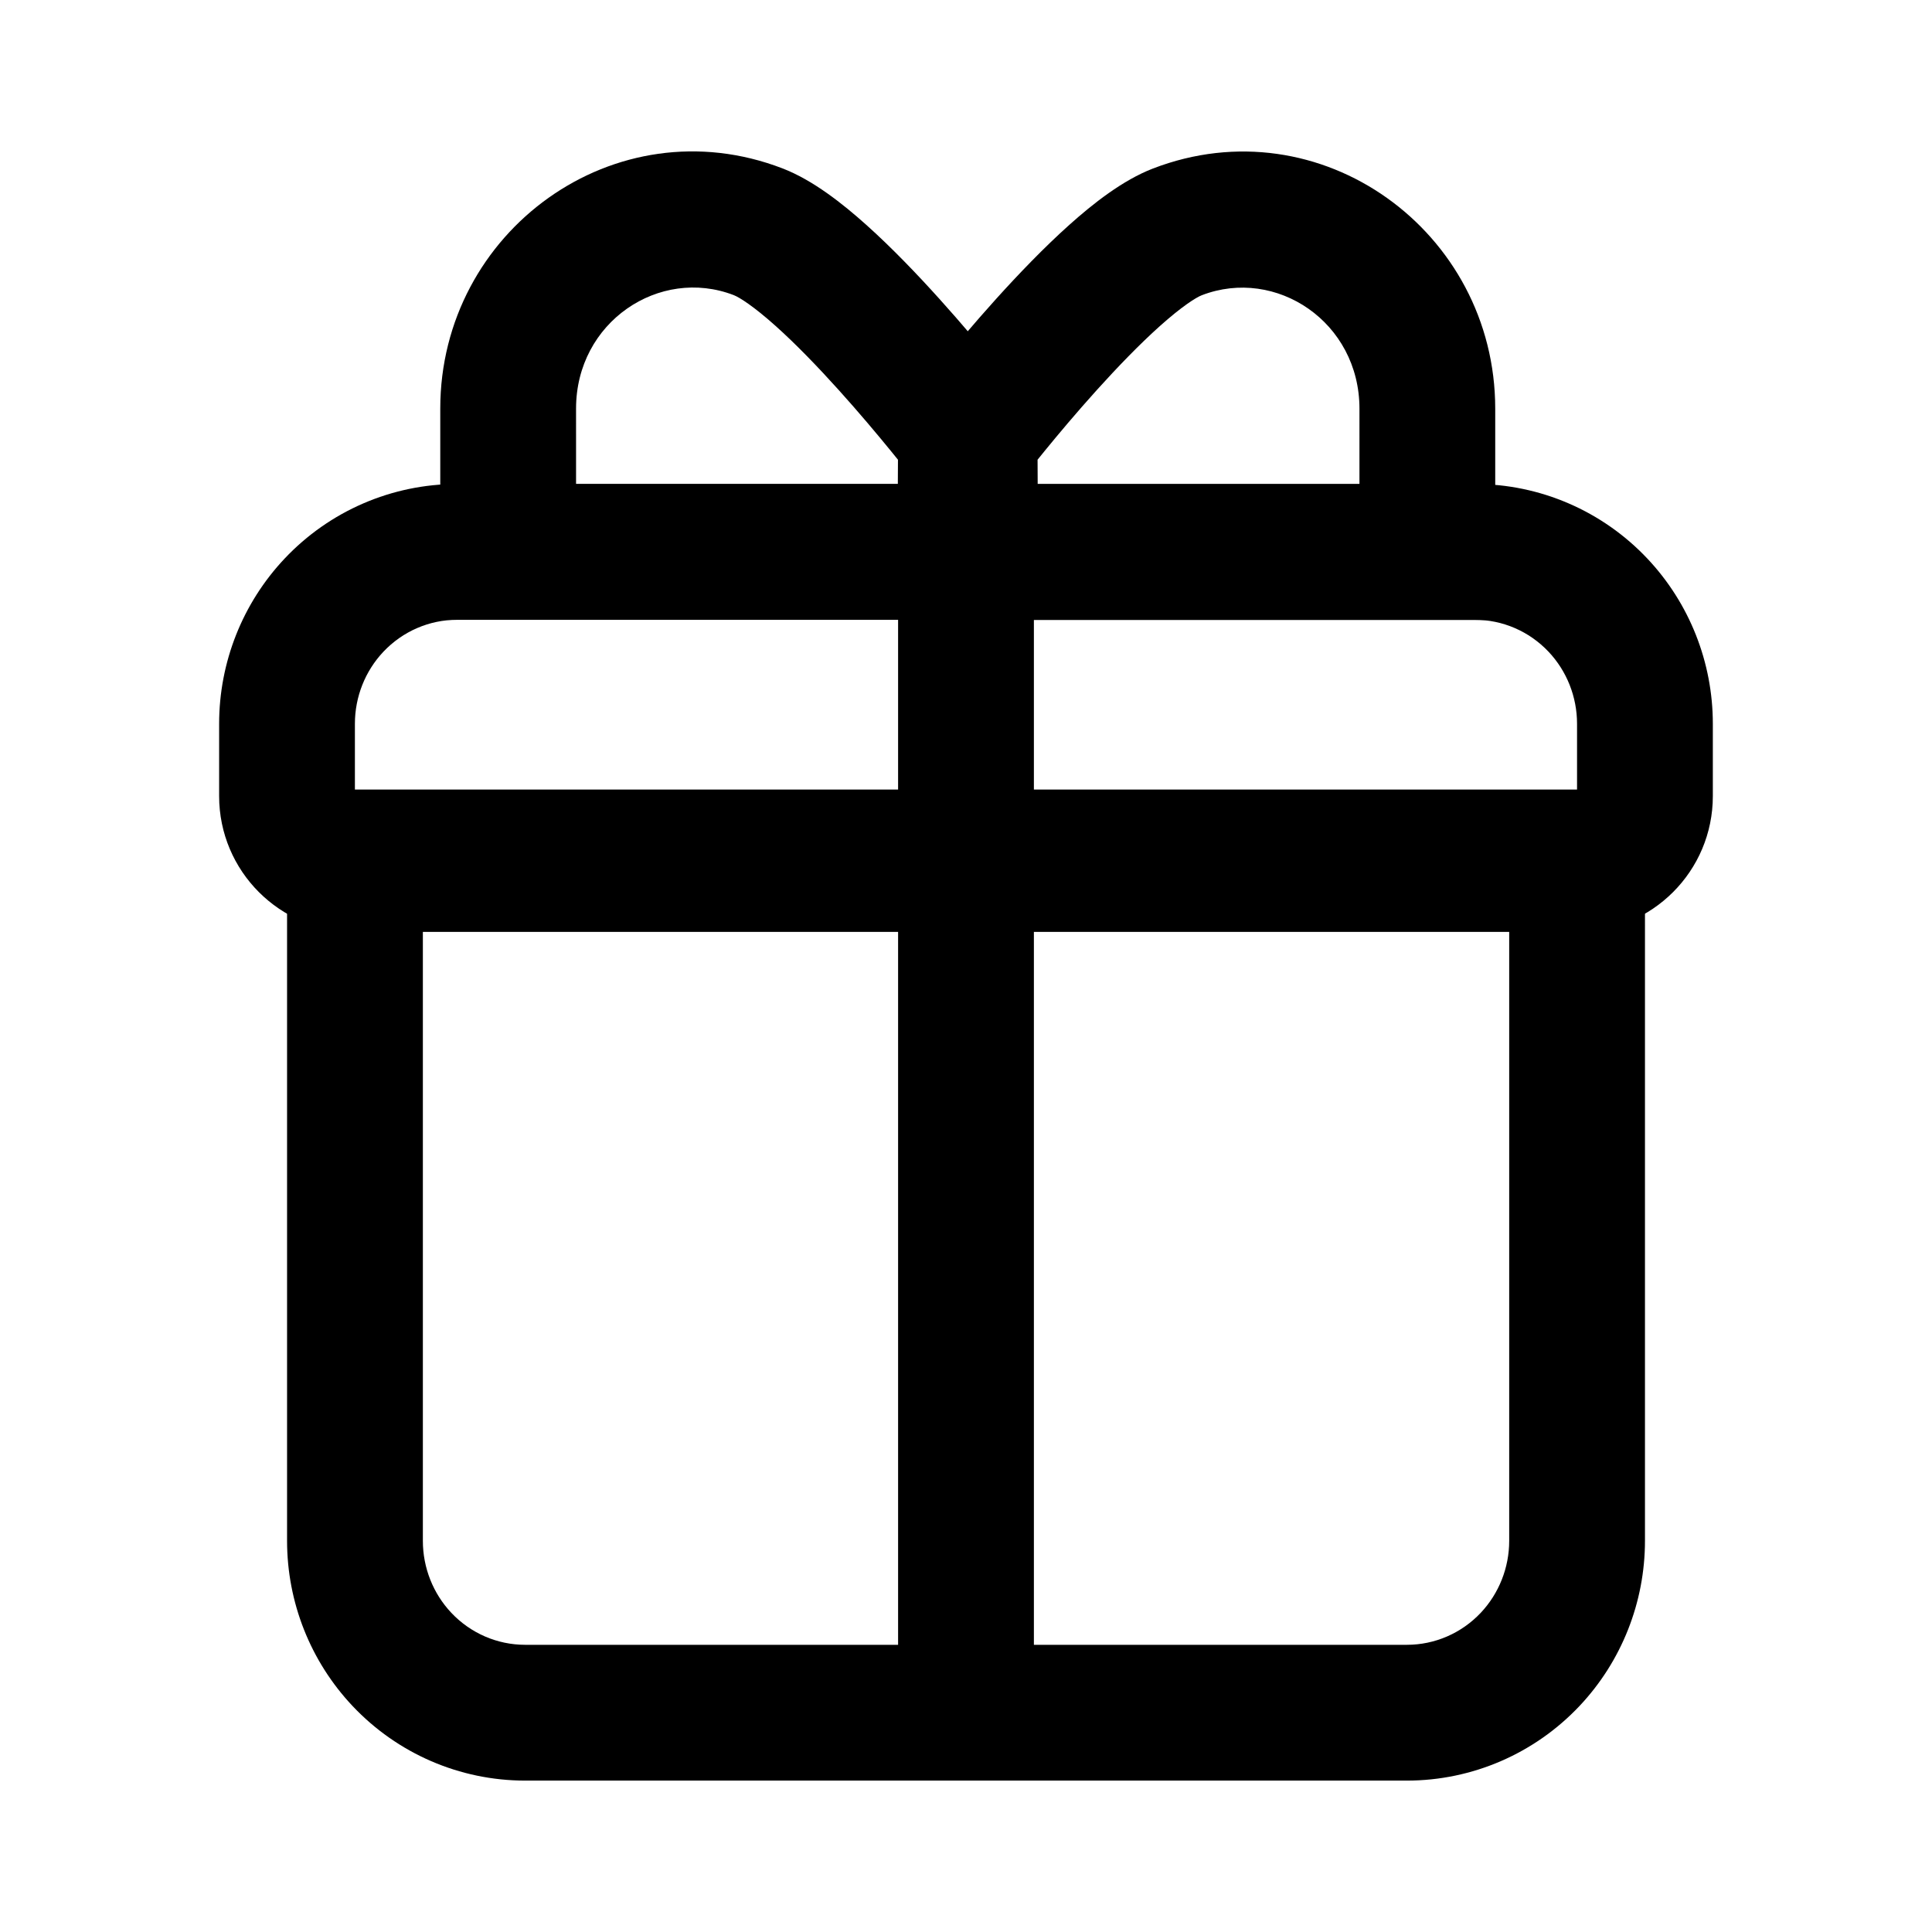 <?xml version="1.0" encoding="UTF-8"?>
<!-- Uploaded to: ICON Repo, www.svgrepo.com, Generator: ICON Repo Mixer Tools -->
<svg fill="#000000" width="800px" height="800px" version="1.1" viewBox="144 144 512 512" xmlns="http://www.w3.org/2000/svg">
 <g fill-rule="evenodd">
  <path d="m504.27 252.31c0-22.961-22.094-37.652-41.785-30.07-1.5 0.578-5.266 2.941-11.109 8.172-5.391 4.828-11.203 10.852-16.684 16.922-5.438 6.027-10.336 11.871-13.887 16.223-0.664 0.816-1.281 1.574-1.84 2.273l0.031 6.481h85.273zm-103.33 7.301-14.262-10.973-3.766 4.894 0.289 54.766h157.05v-55.988c0-47.027-46.332-80.738-90.703-63.652-8.027 3.09-15.906 9.328-22.176 14.941-6.723 6.019-13.488 13.078-19.402 19.629-5.949 6.598-11.25 12.918-15.051 17.578-1.906 2.336-3.445 4.269-4.519 5.629l-1.25 1.594-0.34 0.434-0.094 0.125-0.043 0.051c0 0.004 0 0 14.262 10.973z"/>
  <path d="m296.66 252.28c0-22.961 22.094-37.652 41.789-30.07 1.496 0.578 5.262 2.941 11.102 8.176 5.394 4.828 11.207 10.855 16.684 16.934 5.438 6.031 10.336 11.879 13.887 16.23 0.668 0.82 1.285 1.582 1.848 2.281l-0.035 6.449-85.273 0.004zm103.34 7.336 14.262-10.965 3.762 4.891-0.289 54.727h-157.06v-55.988c0-47.027 46.336-80.738 90.707-63.652 8.031 3.094 15.914 9.336 22.184 14.953 6.723 6.019 13.488 13.082 19.398 19.641 5.953 6.602 11.25 12.926 15.051 17.59 1.906 2.336 3.449 4.269 4.523 5.633l1.25 1.594 0.336 0.438 0.094 0.121 0.043 0.055-14.262 10.965z"/>
  <path d="m534.85 308.25h-269.71c-7.336 0-14.41 3.031-19.551 8.484-4.809 5.106-7.535 11.926-7.535 19.07v19.172h323.88v-19.172c0-7.144-2.723-13.965-7.535-19.07-5.141-5.453-12.215-8.484-19.551-8.484zm-269.71-35.984h269.71c17.293 0 33.828 7.152 45.738 19.785 11.129 11.809 17.332 27.469 17.332 43.754v19.172c0 19.871-16.109 35.984-35.984 35.984h-323.88c-19.875 0-35.984-16.113-35.984-35.984v-19.172c0-16.285 6.203-31.945 17.336-43.754 11.906-12.633 28.441-19.785 45.734-19.785z"/>
  <path d="m400 281.29c9.938 0 17.992 8.059 17.992 17.996v291.11c0 9.938-8.055 17.996-17.992 17.996s-17.996-8.059-17.996-17.996v-291.11c0-9.938 8.059-17.996 17.996-17.996z"/>
  <path d="m516.86 579.89h-233.71c-7.34 0-14.414-3.035-19.551-8.484-4.812-5.106-7.535-11.926-7.535-19.07v-163.12h287.89v163.12c0 7.144-2.727 13.965-7.535 19.07-5.141 5.449-12.215 8.484-19.555 8.484zm63.074-27.555c0 16.285-6.203 31.945-17.332 43.754-11.91 12.633-28.445 19.789-45.742 19.789h-233.71c-17.297 0-33.832-7.156-45.738-19.789-11.129-11.809-17.336-27.469-17.336-43.754v-199.1h359.86z"/>
 </g>
</svg>